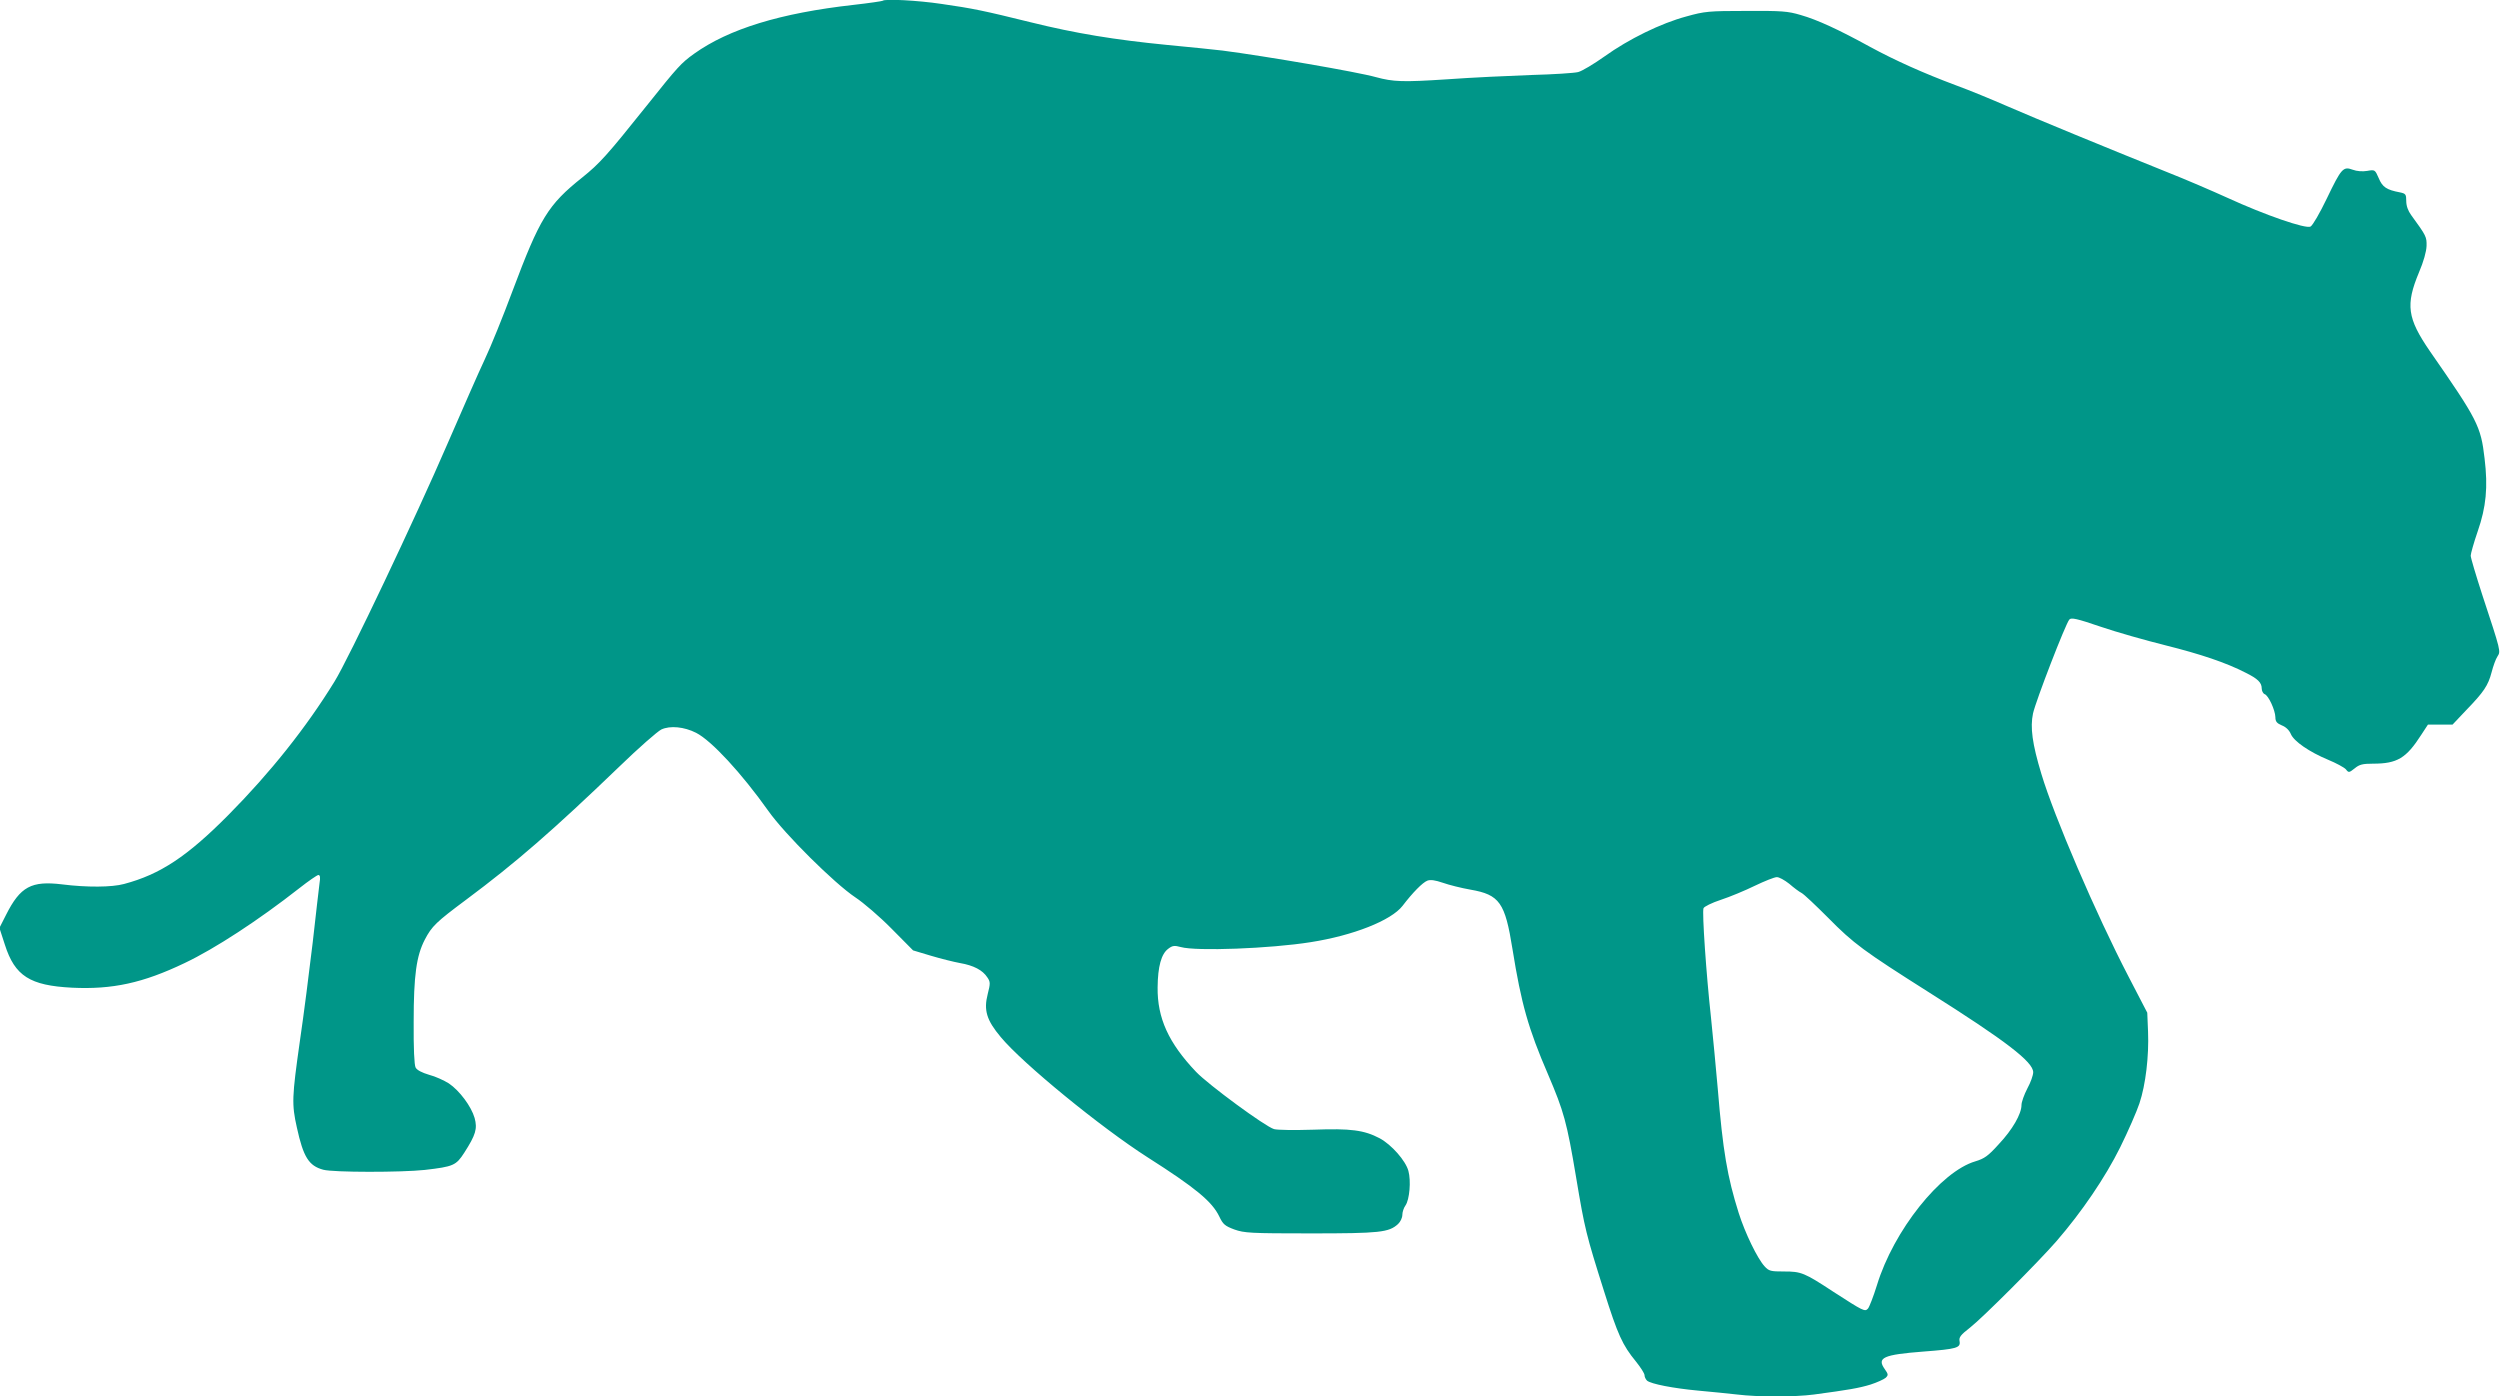 <?xml version="1.0" standalone="no"?>
<!DOCTYPE svg PUBLIC "-//W3C//DTD SVG 20010904//EN"
 "http://www.w3.org/TR/2001/REC-SVG-20010904/DTD/svg10.dtd">
<svg version="1.0" xmlns="http://www.w3.org/2000/svg"
 width="1280pt" height="715pt" viewBox="0 0 1280 715"
 preserveAspectRatio="xMidYMid meet">
<g transform="translate(0,715) scale(0.1,-0.1)"
fill="#009688" stroke="none">
<path d="M4519 7146 c-2 -2 -69 -12 -149 -21 -374 -42 -638 -123 -816 -250
-67 -48 -84 -67 -242 -265 -207 -259 -242 -297 -330 -368 -177 -141 -218 -209
-358 -582 -48 -129 -112 -287 -142 -350 -30 -63 -116 -260 -193 -437 -158
-366 -505 -1098 -576 -1212 -145 -236 -330 -468 -543 -683 -211 -213 -350
-305 -535 -354 -62 -17 -190 -18 -317 -2 -157 19 -214 -11 -287 -156 l-34 -67
28 -86 c51 -160 128 -209 344 -220 206 -10 363 24 576 126 156 74 379 220 587
383 47 37 92 68 98 68 9 0 11 -12 6 -42 -3 -24 -19 -160 -35 -304 -17 -143
-46 -372 -66 -507 -40 -283 -42 -320 -15 -440 33 -151 61 -196 135 -216 51
-14 400 -14 520 -1 147 17 160 23 202 88 59 92 68 123 53 178 -17 59 -77 140
-132 177 -24 15 -69 36 -101 44 -37 11 -62 24 -69 37 -7 12 -11 100 -10 235 0
237 14 337 57 420 36 69 58 90 211 204 255 190 444 354 786 683 98 95 194 179
214 189 45 21 117 14 178 -17 79 -40 233 -207 370 -400 84 -119 338 -371 446
-443 41 -27 125 -99 185 -160 l110 -111 90 -27 c50 -15 118 -32 151 -38 69
-12 115 -36 139 -73 16 -23 16 -31 2 -86 -21 -82 -6 -133 67 -220 112 -135
512 -462 751 -615 248 -158 331 -227 368 -304 19 -40 29 -48 77 -66 51 -18 81
-20 390 -20 355 0 401 5 448 48 12 11 22 32 22 47 0 14 7 36 16 48 21 30 29
126 15 177 -14 52 -86 134 -147 167 -80 42 -148 51 -339 44 -97 -3 -184 -2
-202 3 -45 13 -336 227 -399 293 -141 148 -199 276 -197 433 1 107 19 171 54
197 22 17 32 18 65 9 79 -22 456 -8 664 25 218 34 413 111 471 186 52 68 102
119 127 129 16 6 39 3 80 -11 31 -11 95 -27 141 -35 149 -26 177 -66 215 -305
45 -280 81 -407 182 -641 81 -190 96 -242 144 -529 44 -263 51 -291 143 -582
70 -222 94 -275 163 -359 24 -30 44 -61 44 -70 0 -9 6 -21 13 -28 21 -17 133
-39 262 -51 66 -6 156 -15 200 -20 105 -13 294 -13 392 0 179 24 231 33 290
51 34 11 69 27 78 35 14 14 13 18 -5 44 -42 59 -8 74 198 90 171 13 191 19
185 53 -4 20 5 32 54 70 64 50 347 333 442 442 130 150 250 327 326 480 41 83
85 184 99 226 32 96 49 242 44 367 l-4 97 -96 185 c-167 321 -381 820 -446
1037 -47 155 -58 239 -43 310 14 64 167 460 186 481 10 11 38 5 161 -37 82
-28 231 -70 331 -95 180 -45 311 -89 410 -140 63 -31 83 -51 83 -81 0 -12 7
-26 15 -29 20 -7 54 -82 55 -118 0 -22 7 -31 33 -42 21 -8 38 -25 46 -44 16
-38 95 -92 191 -132 41 -17 82 -39 91 -49 14 -18 16 -18 45 5 24 20 41 24 94
24 124 0 170 28 247 148 l34 52 63 0 63 0 69 73 c92 95 113 127 131 195 8 31
21 68 30 81 17 27 19 22 -78 316 -32 99 -59 189 -59 200 0 10 16 67 36 125 43
124 53 225 35 373 -19 165 -36 198 -280 549 -116 169 -125 237 -56 403 24 56
38 107 39 136 1 46 -1 51 -79 158 -16 22 -25 47 -25 72 0 34 -3 38 -32 44 -69
13 -90 27 -109 73 -19 43 -19 44 -59 37 -23 -4 -53 -2 -74 6 -49 18 -58 8
-133 -148 -35 -73 -72 -137 -83 -143 -25 -13 -233 59 -425 147 -77 35 -216 95
-310 132 -318 128 -670 273 -815 336 -80 35 -199 84 -265 108 -166 62 -311
127 -440 197 -162 89 -271 139 -355 163 -67 20 -98 22 -280 21 -191 0 -212 -2
-305 -28 -131 -35 -296 -116 -420 -205 -55 -39 -115 -75 -135 -80 -19 -5 -127
-12 -240 -15 -113 -4 -306 -13 -430 -22 -229 -15 -276 -13 -365 11 -96 27
-569 108 -785 136 -41 5 -169 18 -285 29 -266 26 -468 59 -698 116 -239 59
-296 71 -457 94 -121 18 -290 27 -301 16z m4642 -4521 c23 -20 51 -41 63 -47
12 -6 73 -64 136 -127 131 -133 182 -170 515 -381 396 -250 535 -357 535 -410
0 -15 -13 -52 -30 -83 -16 -31 -30 -69 -30 -85 0 -45 -46 -126 -117 -201 -54
-60 -73 -73 -119 -87 -178 -52 -419 -355 -504 -634 -18 -58 -39 -112 -46 -120
-16 -17 -22 -14 -177 86 -149 98 -165 104 -252 104 -69 0 -78 2 -100 26 -37
40 -100 170 -133 274 -58 184 -81 318 -107 635 -9 105 -25 270 -35 368 -24
218 -46 538 -38 557 3 8 43 28 89 43 46 15 125 48 174 72 50 24 100 44 112 44
11 1 40 -15 64 -34z"/>
</g>
</svg>
